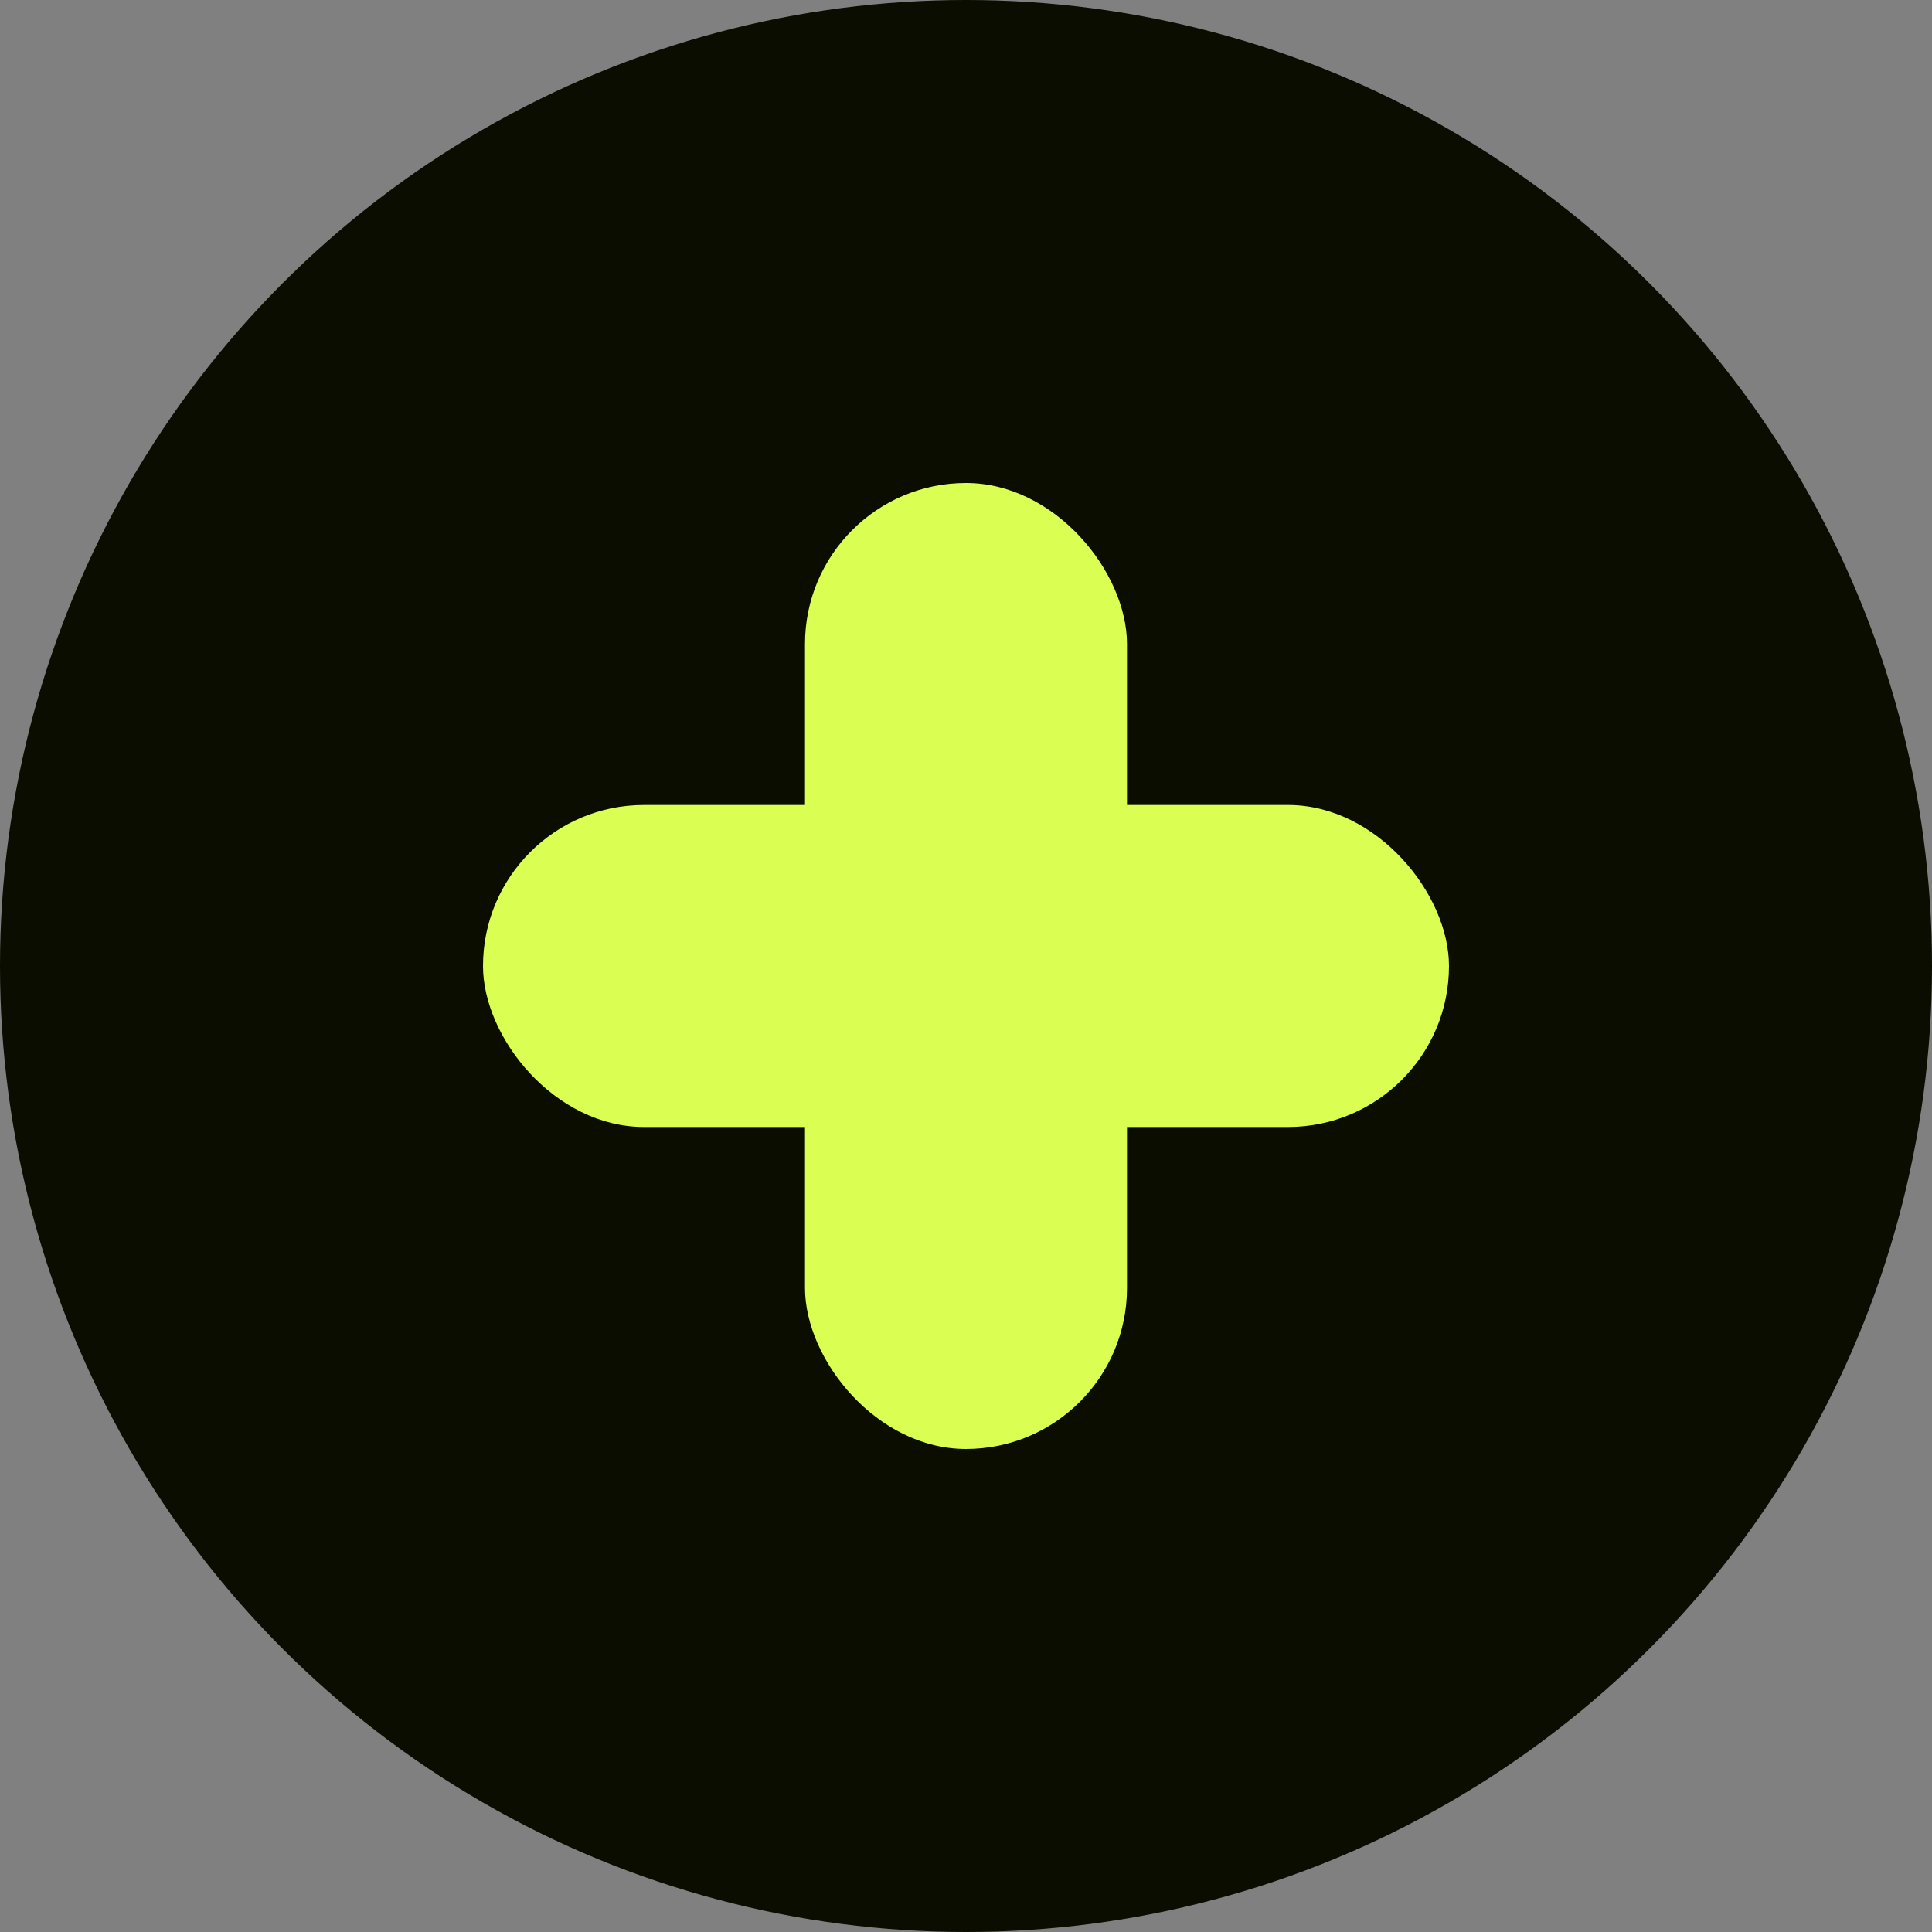 <svg width="24" height="24" viewBox="0 0 24 24" fill="none" xmlns="http://www.w3.org/2000/svg">
<rect x="0" y="0" width="24" height="24" fill="#808080" stroke="none"/>
<g clip-path="url(#clip0_353_971)">
<circle cx="12" cy="12" r="12" fill="#0B0D01"/>
<rect x="6" y="10" width="12" height="4" rx="2" fill="#DBFE52"/>
<rect x="10" y="6" width="4" height="12" rx="2" fill="#DBFE52"/>
</g>
<defs>
<clipPath id="clip0_353_971">
<rect width="24" height="24" fill="white"/>
</clipPath>
</defs>
</svg>
